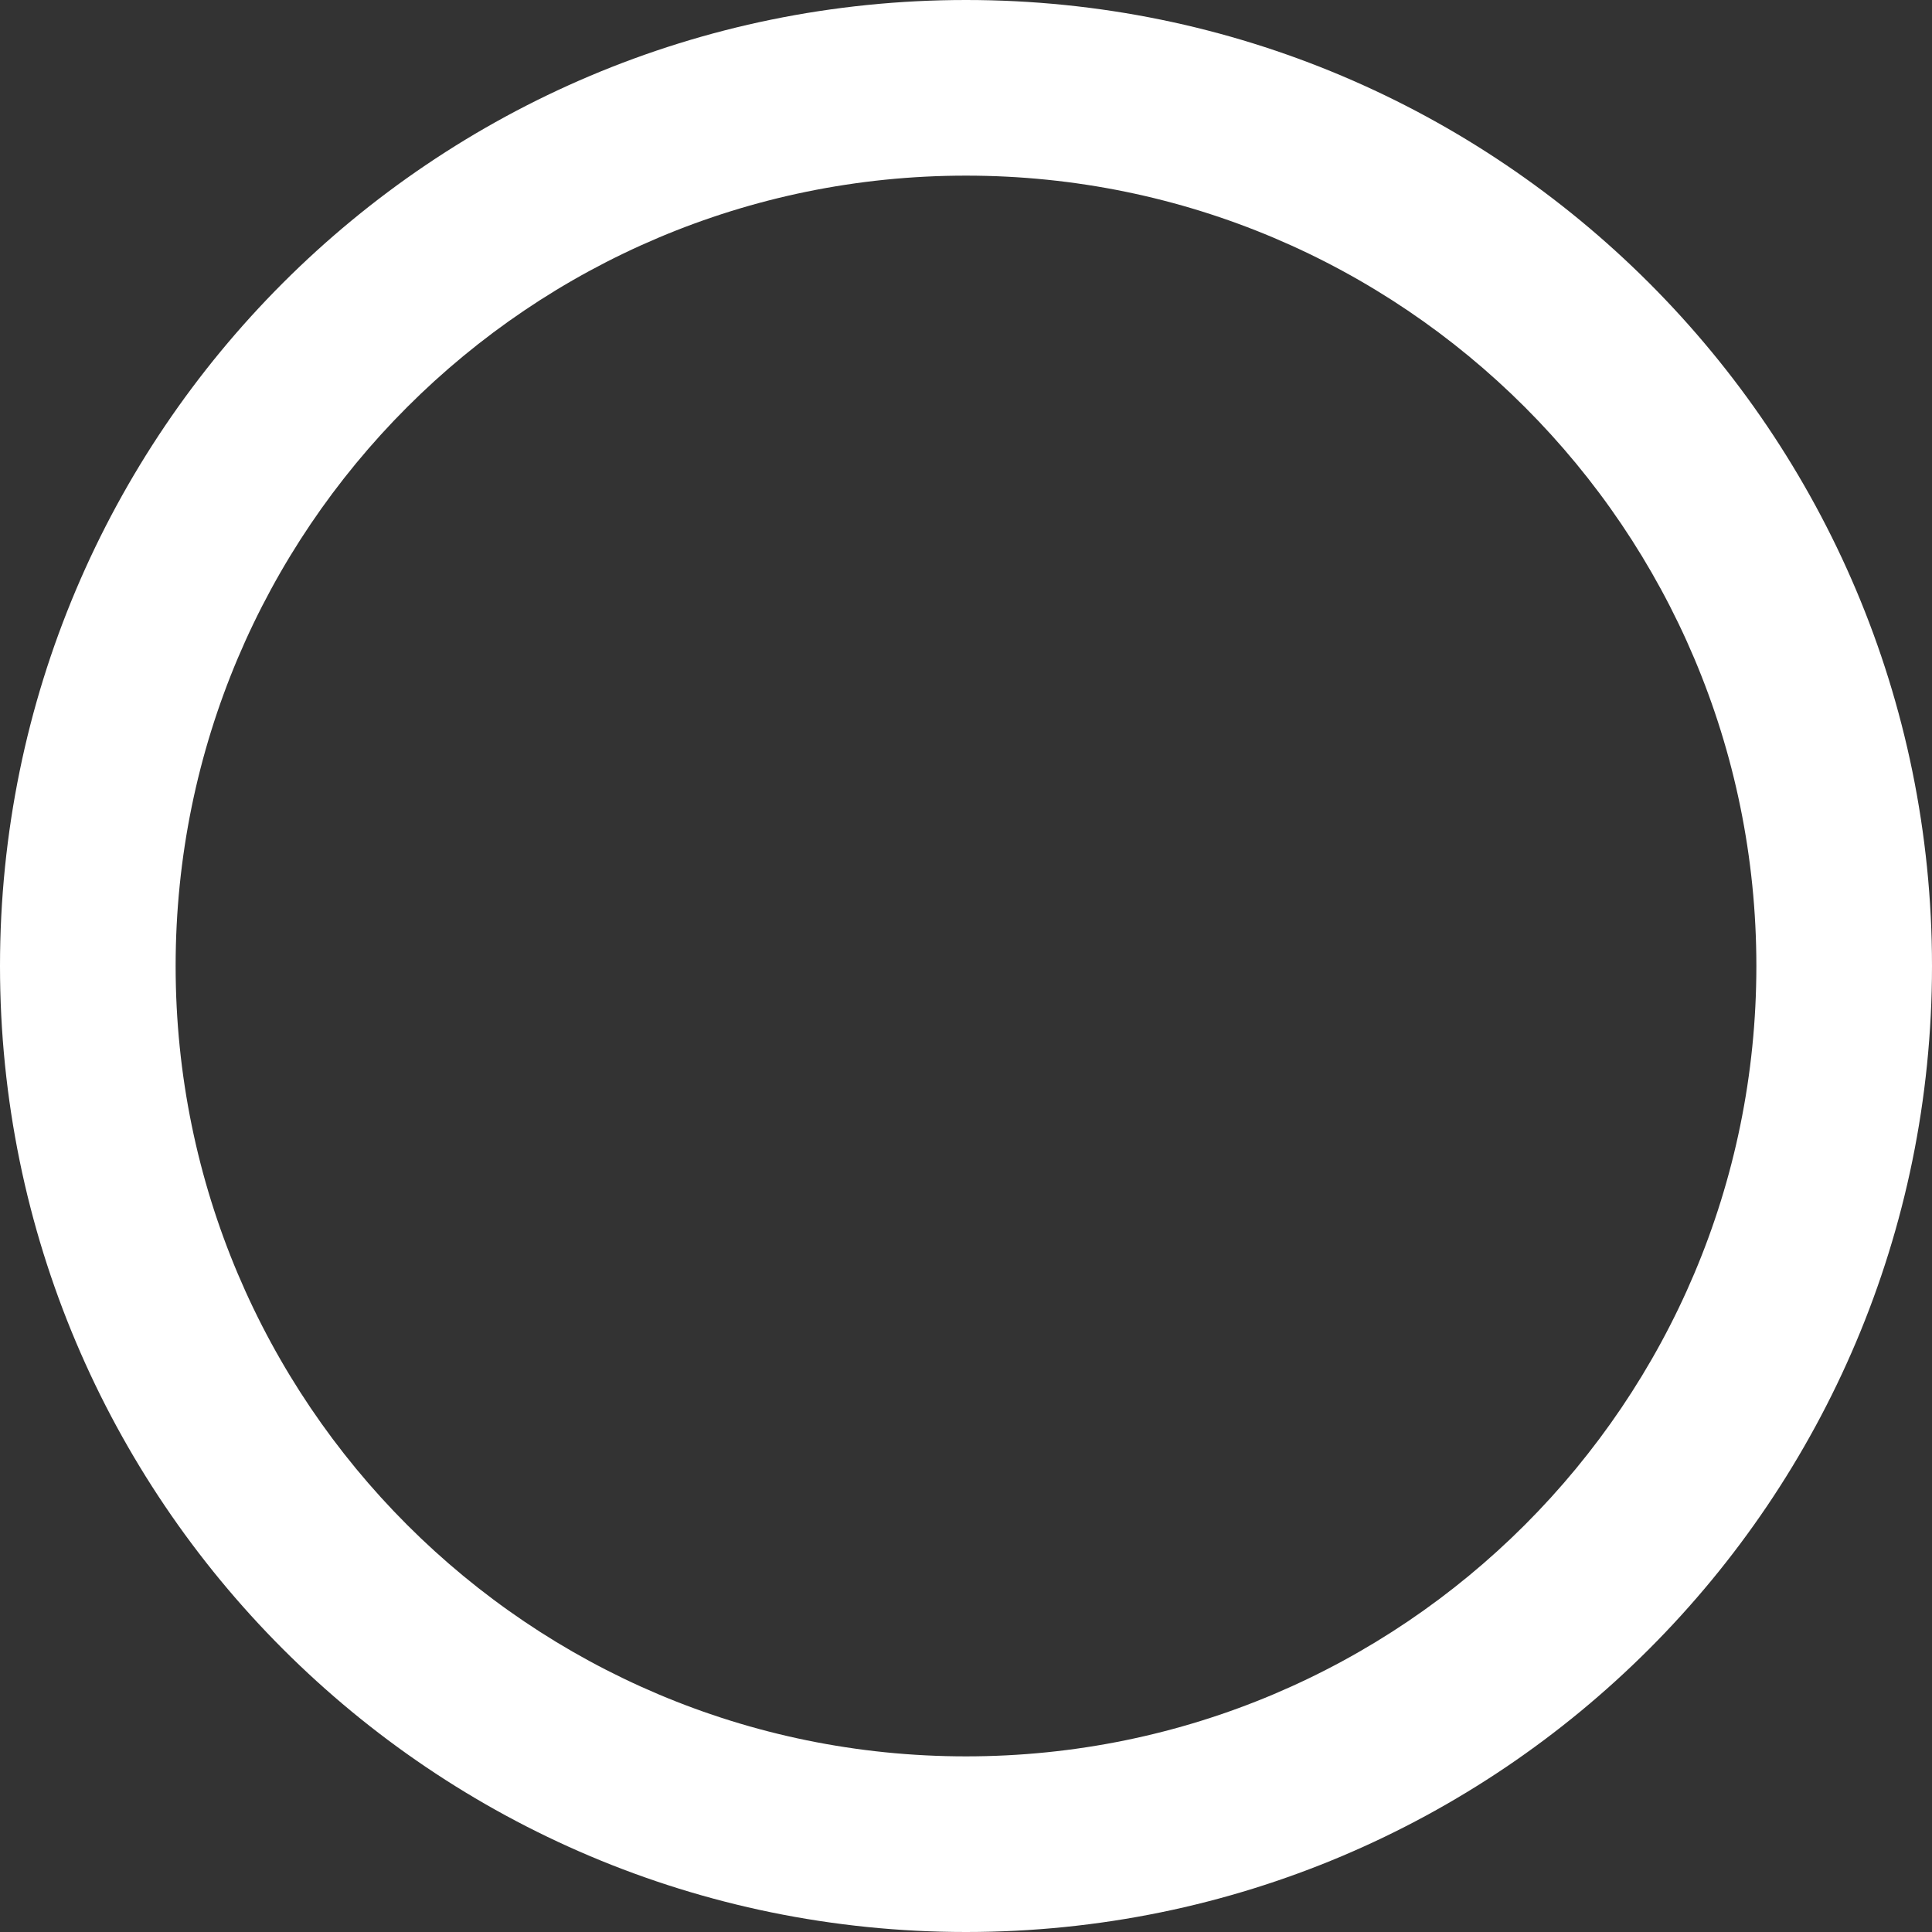 <svg width="76" height="76" viewBox="0 0 76 76" fill="none" xmlns="http://www.w3.org/2000/svg">
<rect x="0" y="0" width="76" height="76" fill="#333333" stroke="none"/>
<path fill-rule="evenodd" clip-rule="evenodd" d="M0 38C0 17.013 17.013 0 38 0C58.987 0 76 17.013 76 38C76 58.987 58.987 76 38 76C17.013 76 0 58.987 0 38ZM38 6.909C20.829 6.909 6.909 20.829 6.909 38C6.909 55.171 20.829 69.091 38 69.091C55.171 69.091 69.091 55.171 69.091 38C69.091 20.829 55.171 6.909 38 6.909Z" fill="white"/>
</svg>
